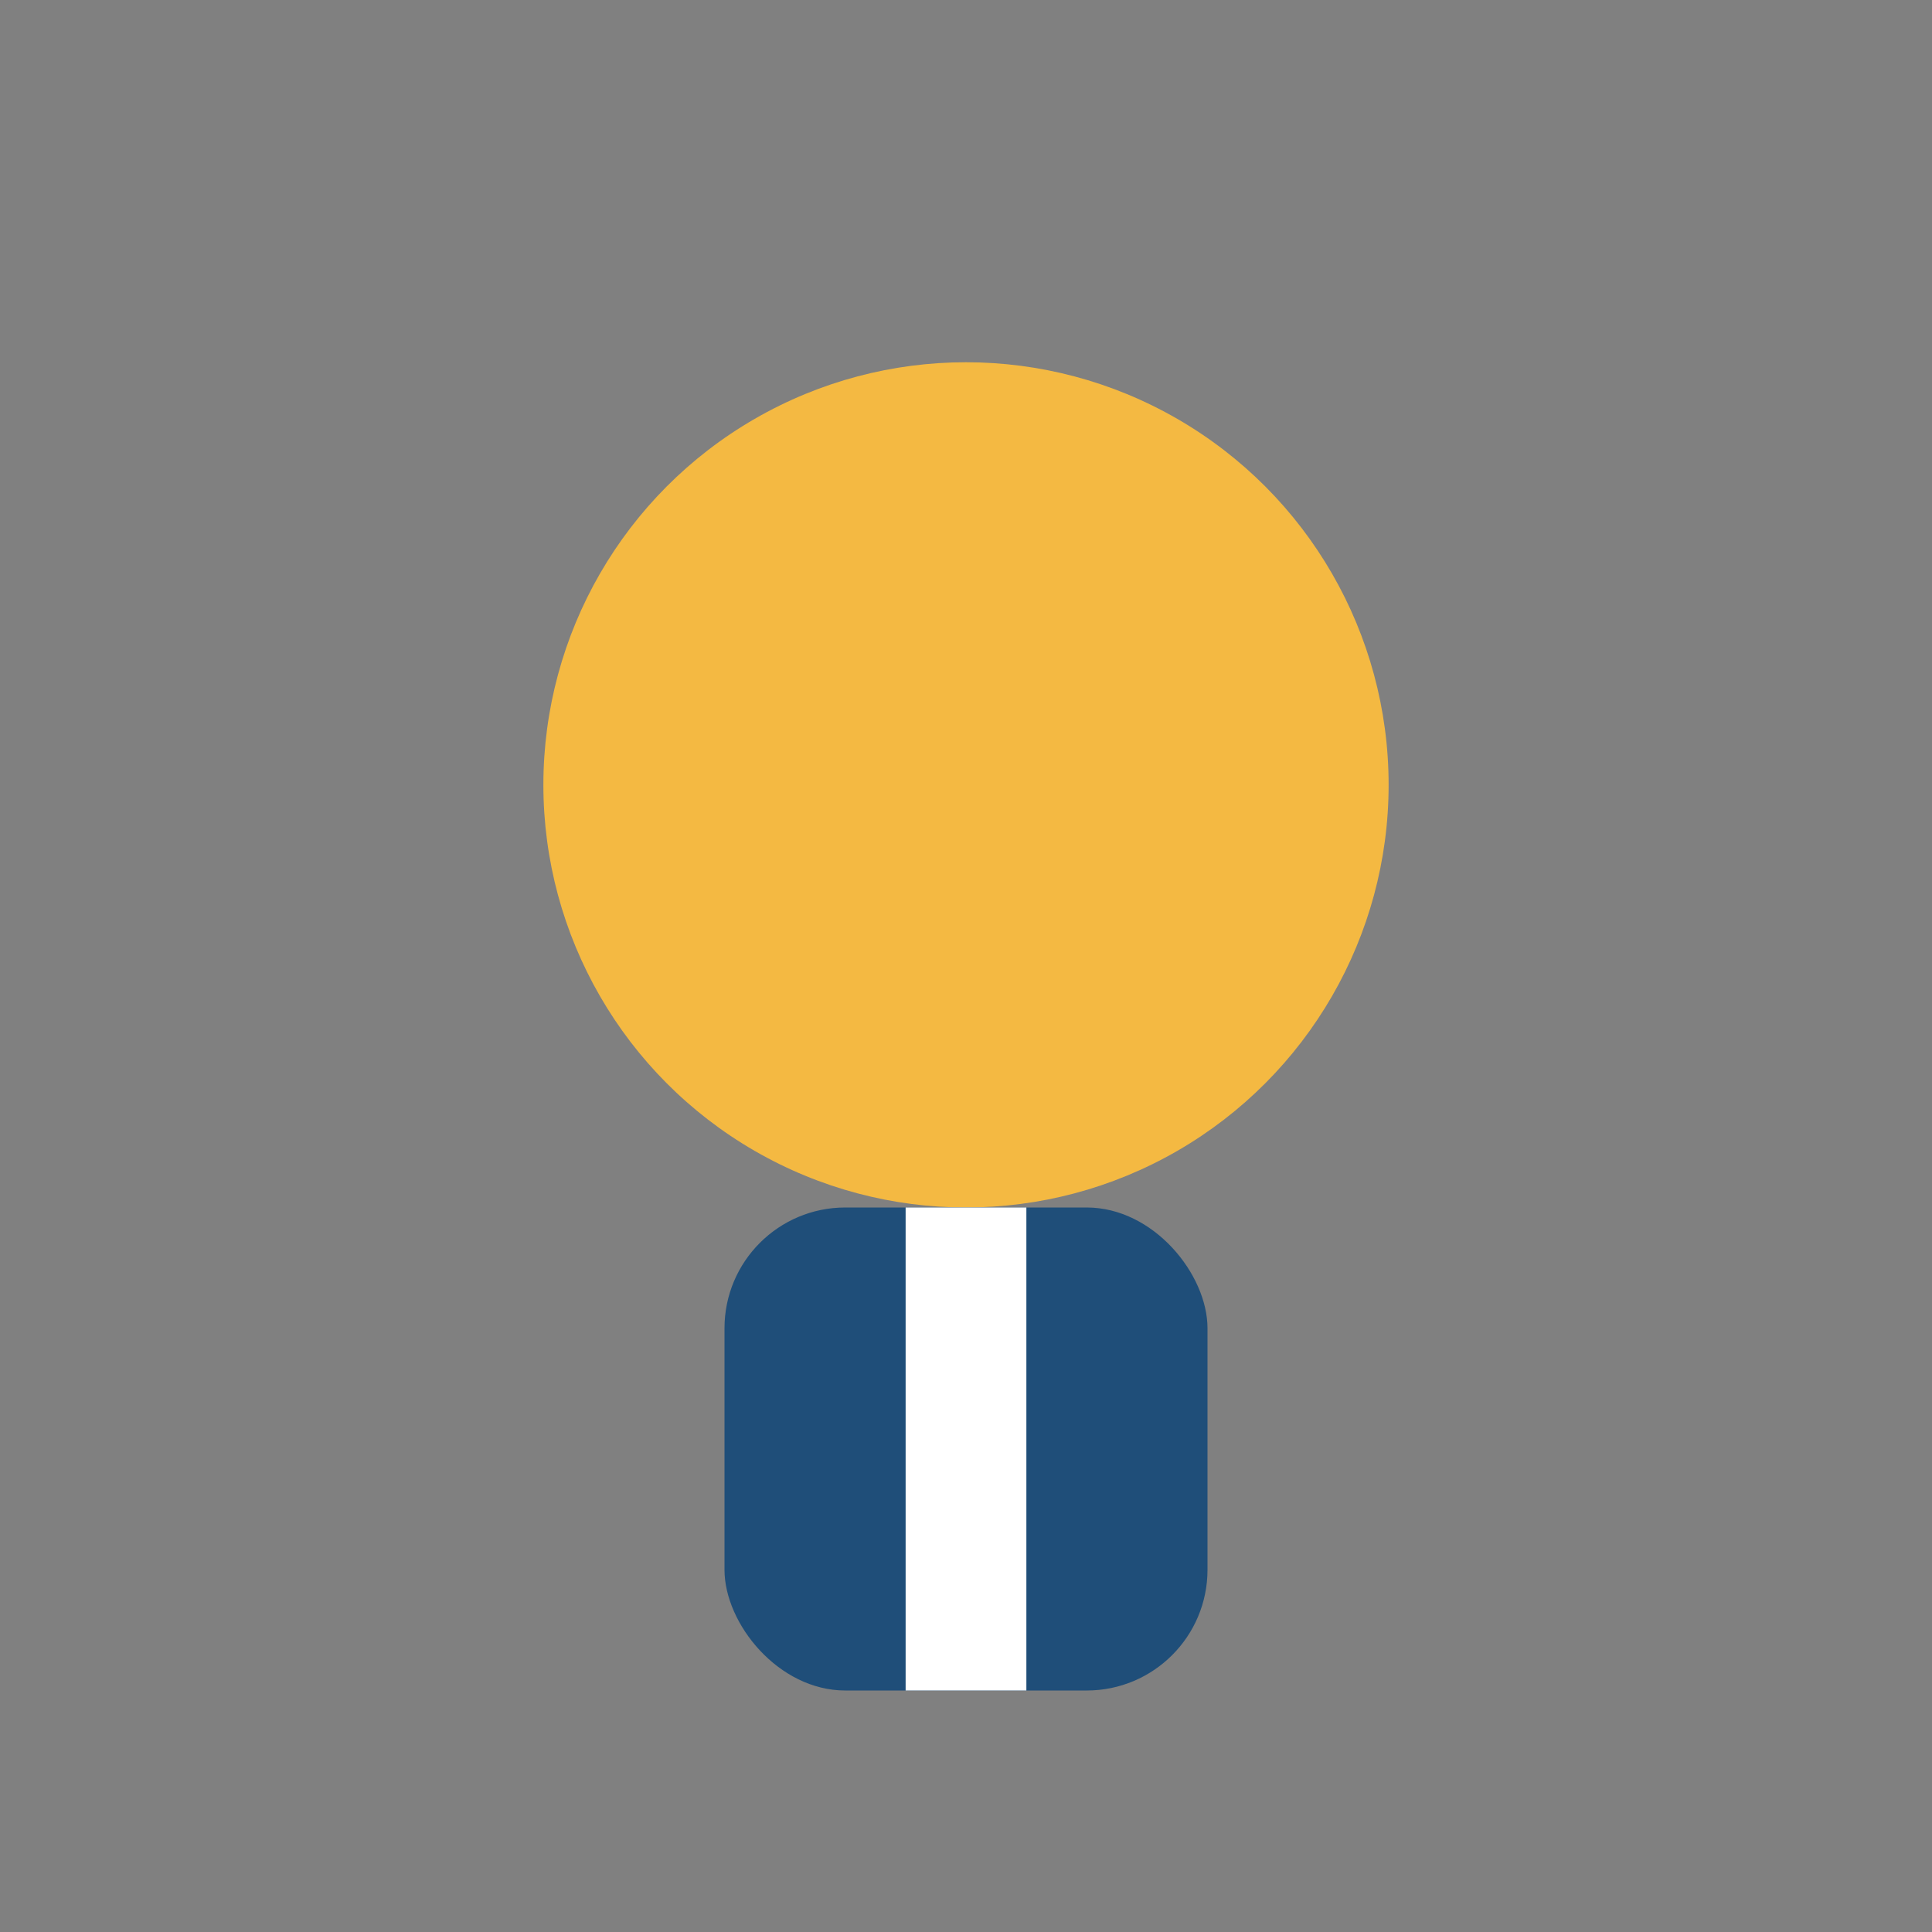 <?xml version="1.0" encoding="UTF-8"?>
<svg xmlns="http://www.w3.org/2000/svg" width="32" height="32" viewBox="0 0 32 32"><rect x="0" y="0" width="32" height="32" fill="#808080" stroke="none"/><circle cx="16" cy="13" r="7" fill="#F4B942"/><rect x="12" y="20" width="8" height="8" rx="2" fill="#1F4E79"/><path d="M16 20v8" stroke="#fff" stroke-width="2"/></svg>